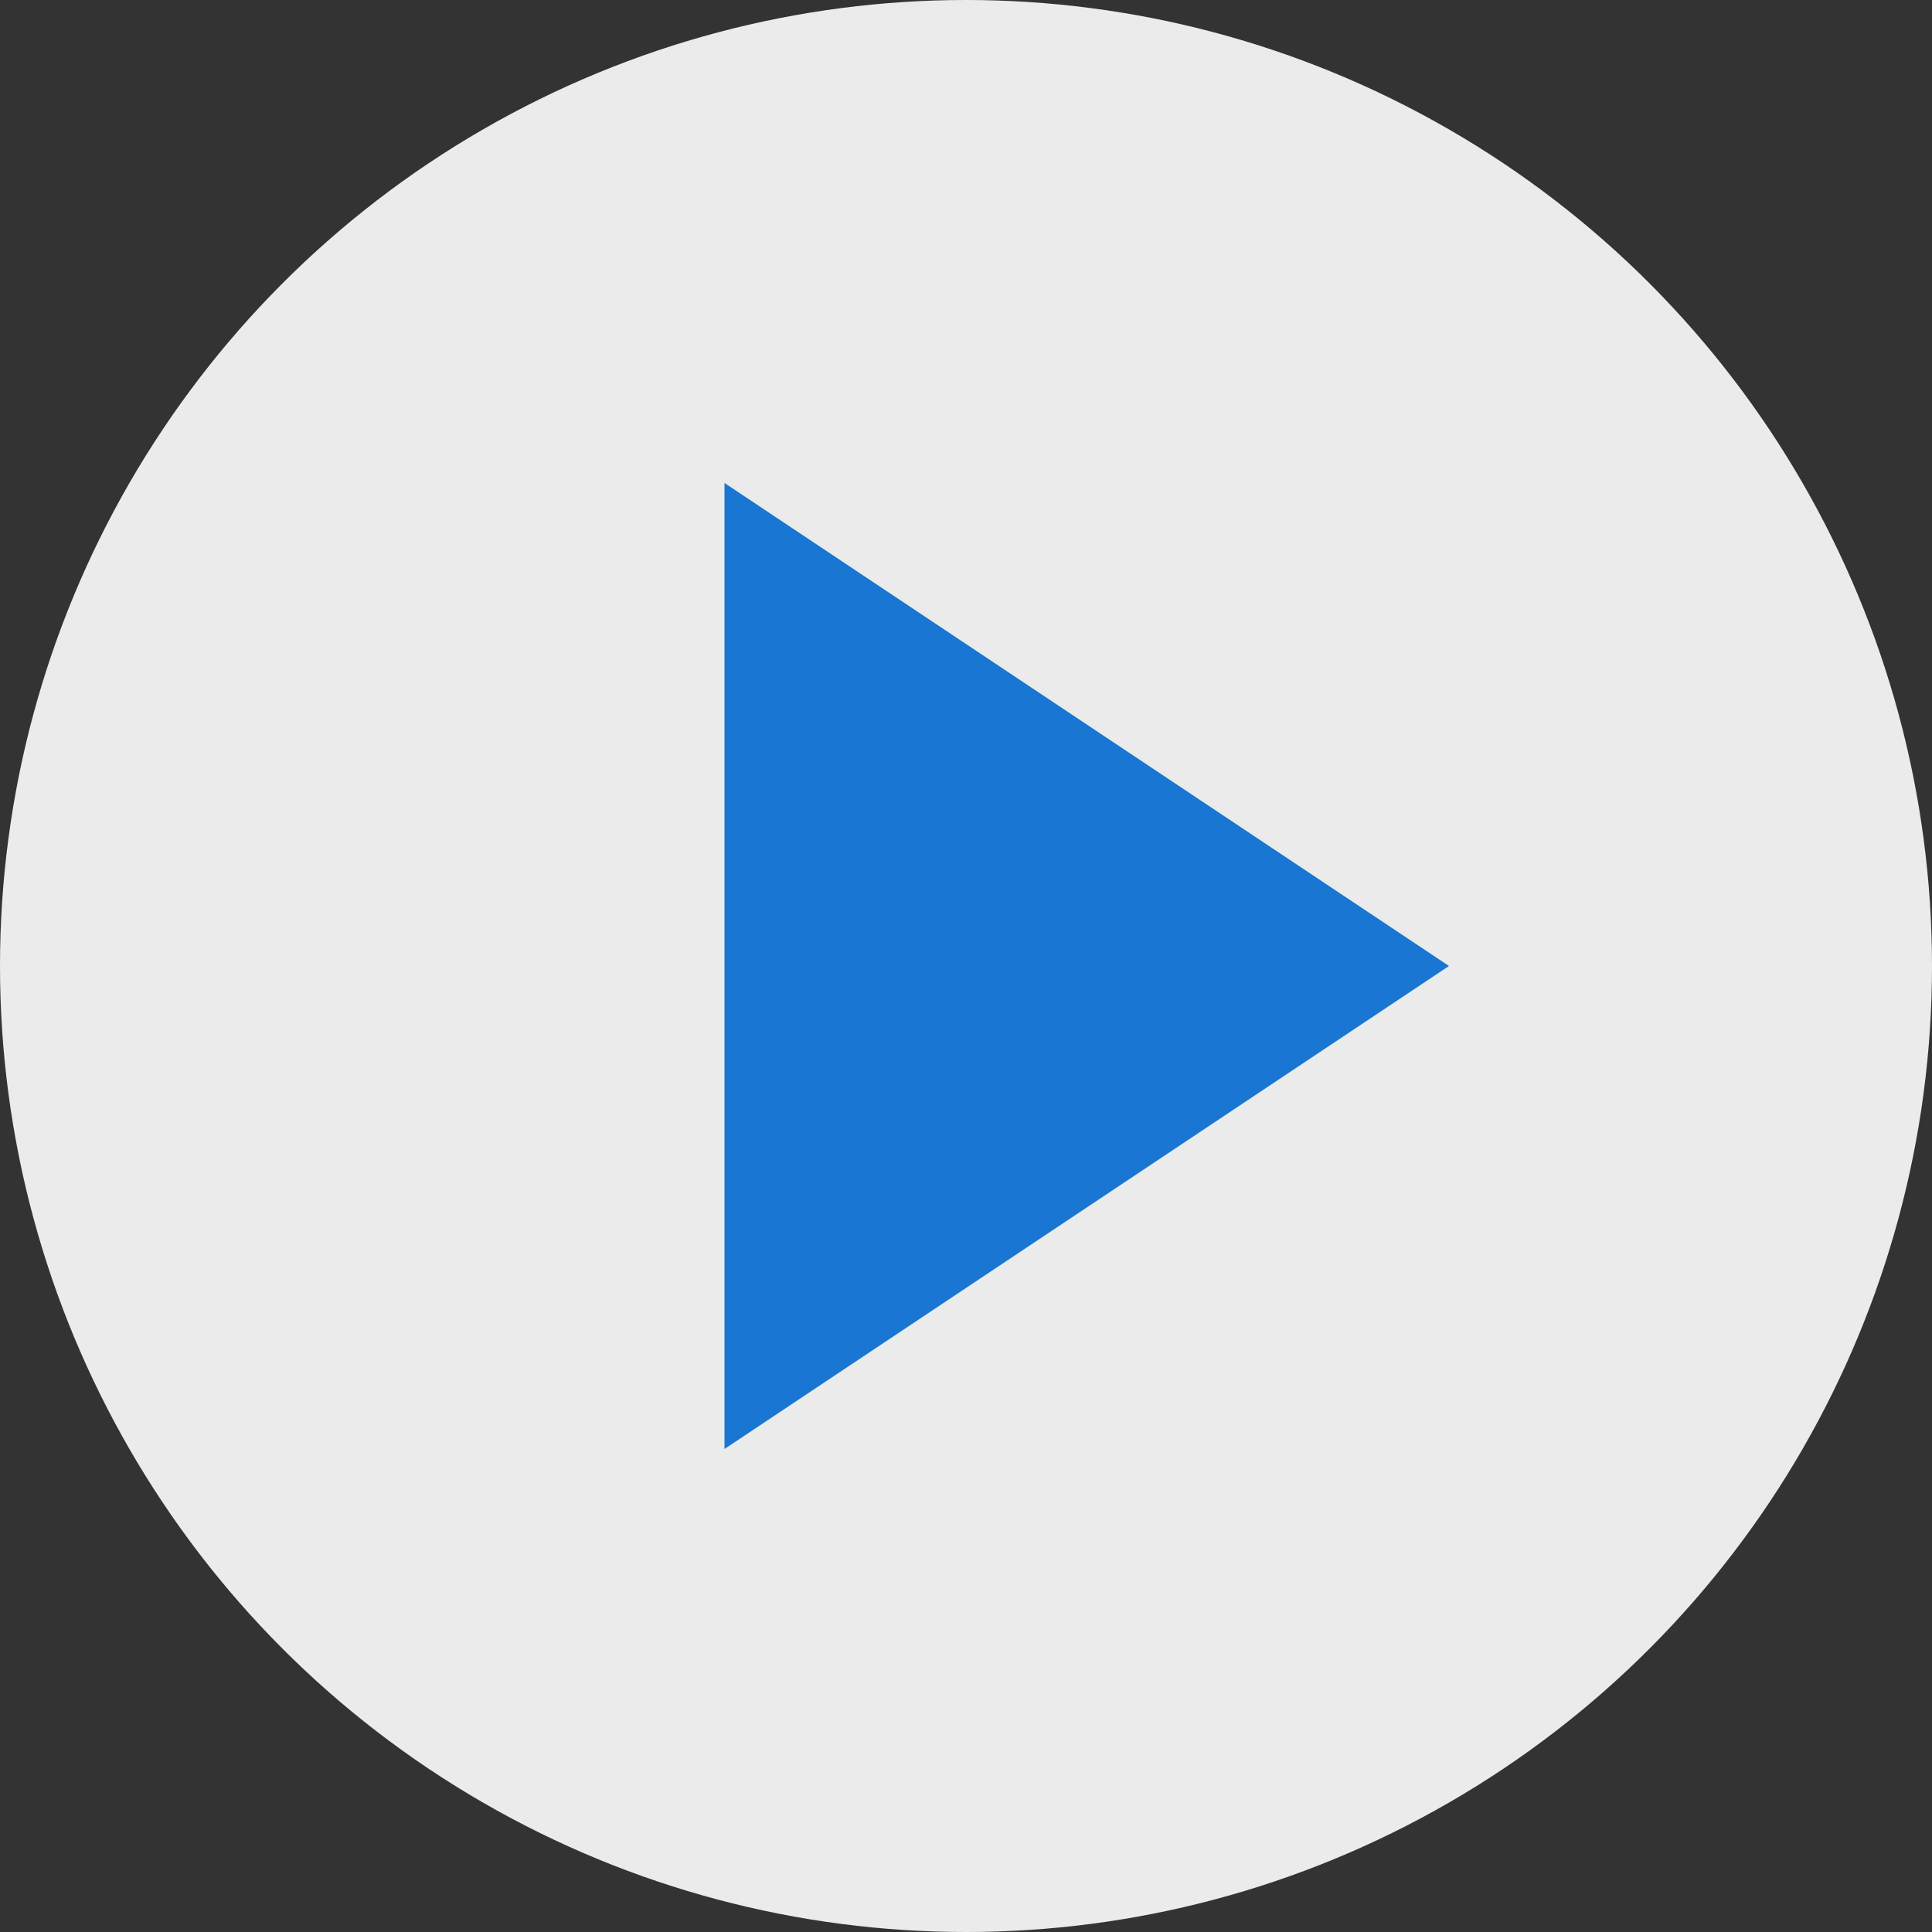 <svg width="32" height="32" viewBox="0 0 32 32" fill="none" xmlns="http://www.w3.org/2000/svg">
  <rect x="0" y="0" width="32" height="32" fill="#333333" stroke="none"/>
  <circle cx="16" cy="16" r="16" fill="rgba(255,255,255,0.9)"/>
  <path d="M12 8v16l12-8z" fill="#1976d2"/>
</svg> 